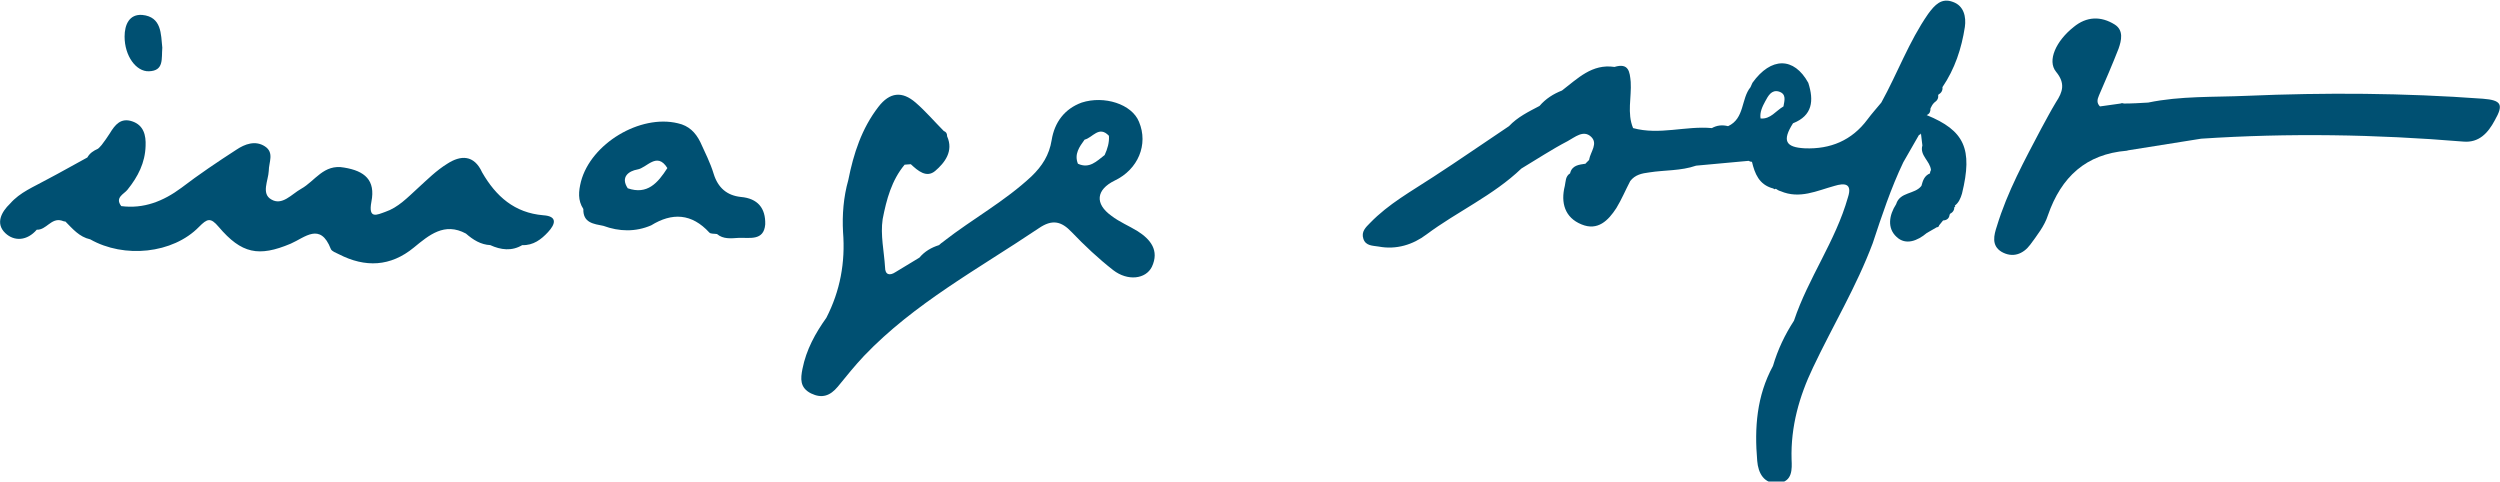 <svg width="244" height="47" viewBox="0 0 244 47" fill="none" xmlns="http://www.w3.org/2000/svg">
<path d="M111.028 22.56C110.189 22.043 109.257 21.667 108.465 21.056C106.834 19.881 106.974 18.518 108.791 17.625C111.074 16.544 112.099 14.1 111.167 11.891C110.469 10.152 107.766 9.306 105.576 10.011C103.899 10.622 102.921 11.938 102.641 13.677C102.408 15.134 101.709 16.215 100.684 17.202C98.075 19.646 94.954 21.338 92.112 23.547L92.065 23.594C91.925 23.688 91.785 23.782 91.646 23.923C90.9 24.158 90.248 24.534 89.735 25.145C88.943 25.615 88.198 26.085 87.406 26.555C86.847 26.931 86.381 26.837 86.381 26.085C86.288 24.534 85.915 22.936 86.148 21.385C86.52 19.458 87.033 17.578 88.291 16.074C88.477 16.074 88.664 16.027 88.897 16.027C89.596 16.685 90.434 17.39 91.273 16.685C92.205 15.886 93.09 14.758 92.438 13.301C92.438 13.019 92.344 12.878 92.112 12.784C91.18 11.844 90.341 10.857 89.363 10.011C88.058 8.883 86.847 8.977 85.728 10.434C84.098 12.549 83.306 14.993 82.793 17.578C82.327 19.223 82.188 20.962 82.281 22.654C82.514 25.615 82.001 28.388 80.65 31.02C79.578 32.524 78.693 34.122 78.32 36.002C78.134 36.942 78.041 37.835 79.159 38.399C80.231 38.916 81.023 38.634 81.768 37.741C82.607 36.707 83.445 35.673 84.331 34.733C89.223 29.61 95.513 26.226 101.383 22.278C102.688 21.385 103.573 21.573 104.598 22.654C105.856 23.97 107.207 25.239 108.652 26.367C110.049 27.448 111.82 27.26 112.425 26.038C113.171 24.44 112.286 23.359 111.028 22.56ZM105.204 15.98C104.831 15.04 105.344 14.335 105.856 13.63C106.648 13.442 107.254 12.22 108.232 13.254C108.279 13.912 108.092 14.523 107.813 15.134C107.021 15.745 106.322 16.497 105.204 15.98Z" fill="#005072"/>
<path d="M242.323 9.635C234.635 9.071 226.947 9.024 219.26 9.353C216.045 9.494 212.83 9.353 209.662 10.011C208.87 10.058 208.078 10.105 207.286 10.105C207.193 10.058 207.053 10.058 206.96 10.105C206.307 10.199 205.609 10.293 204.956 10.387C204.63 10.058 204.677 9.729 204.863 9.306C205.515 7.802 206.168 6.298 206.773 4.747C207.053 3.948 207.286 2.961 206.401 2.397C205.049 1.551 203.652 1.598 202.394 2.632C200.67 3.995 199.785 5.922 200.67 7.003C201.602 8.131 201.322 8.977 200.67 9.964C200.157 10.81 199.691 11.703 199.226 12.549C197.595 15.651 195.918 18.706 194.892 22.09C194.613 22.936 194.333 23.97 195.358 24.581C196.43 25.192 197.455 24.816 198.154 23.876C198.806 22.983 199.552 22.043 199.878 21.009C201.182 17.249 203.605 15.04 207.565 14.711C207.612 14.711 207.705 14.664 207.752 14.664C210.128 14.288 212.504 13.912 214.834 13.536C223.36 12.972 231.886 13.113 240.412 13.818C241.95 13.959 242.835 12.972 243.487 11.75C244.373 10.199 244.14 9.776 242.323 9.635Z" fill="#005072"/>
<path d="M72.31 19.223C70.959 19.082 70.074 18.33 69.654 16.967C69.328 15.886 68.816 14.899 68.35 13.865C67.884 12.925 67.232 12.267 66.16 12.032C62.479 11.139 57.68 14.006 56.702 17.719C56.469 18.659 56.376 19.552 56.935 20.398C56.888 21.761 57.96 21.855 58.892 22.043C60.429 22.607 62.013 22.654 63.551 21.996C65.601 20.727 67.511 20.821 69.235 22.701C69.375 22.842 69.701 22.795 69.981 22.842C70.586 23.359 71.332 23.265 72.077 23.218C73.149 23.171 74.546 23.547 74.686 21.902C74.733 20.304 73.941 19.364 72.31 19.223ZM61.268 18.377C60.522 17.249 61.408 16.685 62.2 16.544C63.132 16.403 64.11 14.758 65.135 16.403C64.203 17.86 63.178 19.035 61.268 18.377Z" fill="#005072"/>
<path d="M53.021 21.009C50.226 20.774 48.409 19.176 47.057 16.826C46.265 15.087 44.961 15.134 43.656 15.98C42.585 16.638 41.699 17.531 40.768 18.377C39.789 19.27 38.857 20.257 37.599 20.68C36.807 20.962 35.922 21.432 36.248 19.693C36.668 17.578 35.596 16.685 33.593 16.356C31.589 15.98 30.75 17.672 29.399 18.424C28.467 18.941 27.536 20.116 26.464 19.458C25.486 18.894 26.184 17.625 26.231 16.685C26.231 15.839 26.79 14.899 25.858 14.288C24.927 13.677 23.901 14.053 23.063 14.617C21.246 15.792 19.429 17.014 17.705 18.33C15.934 19.646 14.024 20.398 11.834 20.116C11.182 19.27 12.114 18.941 12.44 18.518C13.465 17.249 14.164 15.886 14.21 14.241C14.257 13.207 14.024 12.22 12.906 11.844C11.788 11.468 11.229 12.173 10.716 13.019C10.483 13.395 10.204 13.771 9.924 14.147C9.784 14.288 9.691 14.429 9.551 14.523C9.132 14.711 8.759 14.946 8.526 15.369C7.222 16.074 5.917 16.826 4.566 17.531C3.308 18.236 1.957 18.753 0.978 19.881C0.14 20.68 -0.466 21.808 0.513 22.748C1.398 23.594 2.656 23.5 3.588 22.419C4.519 22.466 4.985 21.244 6.01 21.526C6.15 21.573 6.243 21.62 6.383 21.62C7.082 22.325 7.734 23.124 8.806 23.359C12.114 25.239 16.866 24.769 19.429 22.137C20.221 21.338 20.547 21.197 21.339 22.137C23.575 24.769 25.253 25.098 28.374 23.782C29.772 23.171 31.263 21.667 32.288 24.299C32.381 24.534 32.8 24.675 33.08 24.816C35.642 26.132 38.112 26.038 40.395 24.158C41.886 22.936 43.377 21.667 45.473 22.795C46.172 23.406 46.918 23.876 47.849 23.923C48.874 24.393 49.946 24.534 50.971 23.923C52.043 23.97 52.835 23.359 53.487 22.654C54.186 21.902 54.465 21.103 53.021 21.009Z" fill="#005072"/>
<path d="M14.537 6.956C16.027 6.909 15.748 5.734 15.841 4.653C15.701 3.337 15.794 1.645 13.884 1.457C12.626 1.363 12.16 2.397 12.16 3.572C12.16 5.452 13.279 7.003 14.537 6.956Z" fill="#005072"/>
<path d="M188.044 11.233C188.37 11.092 188.416 10.857 188.416 10.575C188.509 10.387 188.603 10.199 188.742 10.058L188.789 10.011C189.069 9.823 189.208 9.588 189.162 9.306L189.208 9.212C189.488 9.071 189.628 8.789 189.581 8.507C190.792 6.721 191.445 4.747 191.771 2.632C191.911 1.645 191.678 0.564 190.606 0.188C189.488 -0.235 188.836 0.47 188.183 1.363C186.32 4.042 185.201 7.144 183.617 10.011C183.151 10.575 182.686 11.092 182.266 11.656C180.729 13.724 178.632 14.57 176.163 14.476C174.252 14.382 173.926 13.724 174.998 12.032C176.908 11.28 177.048 9.823 176.489 8.084C175.091 5.546 172.855 5.546 171.038 8.084C170.991 8.225 170.898 8.366 170.851 8.507C169.919 9.635 170.292 11.562 168.661 12.314C168.102 12.173 167.59 12.22 167.077 12.502C164.515 12.267 161.952 13.207 159.39 12.502C158.784 11.045 159.25 9.494 159.157 7.99C159.064 7.003 158.97 6.11 157.573 6.533C155.383 6.204 153.985 7.661 152.448 8.836C151.609 9.165 150.863 9.635 150.258 10.34C149.186 10.904 148.115 11.421 147.276 12.314C144.807 13.959 142.384 15.651 139.914 17.249C137.771 18.659 135.535 19.881 133.718 21.761C133.298 22.184 132.833 22.607 133.066 23.312C133.298 24.017 133.997 23.97 134.556 24.064C136.28 24.393 137.911 23.876 139.216 22.889C142.244 20.633 145.738 19.082 148.487 16.45C149.978 15.557 151.469 14.57 153.007 13.771C153.706 13.395 154.544 12.643 155.29 13.348C155.989 14.006 155.243 14.805 155.103 15.557V15.604C154.964 15.745 154.824 15.886 154.684 16.027C154.684 16.027 154.684 15.98 154.731 15.98C154.125 16.074 153.426 16.121 153.24 16.92C152.774 17.202 152.82 17.719 152.727 18.142C152.308 19.787 152.727 21.244 154.358 21.902C155.942 22.56 156.967 21.526 157.759 20.304C158.272 19.458 158.644 18.565 159.11 17.672C159.576 17.061 160.228 16.92 160.974 16.826C162.465 16.591 164.049 16.685 165.54 16.168C167.264 16.027 168.941 15.839 170.665 15.698C170.758 15.745 170.851 15.792 170.991 15.792C171.271 16.967 171.69 18.001 172.994 18.377H173.041L173.181 18.471L173.321 18.424C173.46 18.518 173.6 18.612 173.787 18.659C175.65 19.458 177.327 18.612 179.051 18.142C179.983 17.86 180.822 17.86 180.356 19.27C179.145 23.547 176.489 27.119 175.091 31.302C174.206 32.665 173.507 34.122 173.041 35.72C171.457 38.634 171.224 41.736 171.504 44.979C171.597 46.154 172.156 47.282 173.6 47.141C174.951 47 174.905 45.778 174.858 44.838C174.765 41.642 175.604 38.681 176.955 35.861C178.865 31.819 181.195 27.965 182.779 23.735C183.664 21.056 184.549 18.377 185.761 15.839C186.273 14.946 186.786 14.053 187.298 13.16C187.391 13.16 187.438 13.113 187.484 13.019C187.531 13.395 187.578 13.818 187.624 14.194C187.345 15.181 188.37 15.698 188.463 16.591C188.416 16.685 188.37 16.779 188.37 16.92C187.811 17.155 187.671 17.625 187.531 18.142C186.879 18.988 185.434 18.706 185.062 19.928C184.363 21.009 184.176 22.278 185.108 23.124C185.994 23.97 187.158 23.5 188.044 22.748C188.37 22.56 188.696 22.372 189.022 22.184C189.162 22.184 189.255 22.09 189.255 21.996C189.395 21.808 189.534 21.667 189.674 21.479V21.526C190 21.479 190.233 21.338 190.28 20.962L190.327 20.868C190.606 20.727 190.746 20.492 190.746 20.21L190.839 20.163L190.792 20.069C191.165 19.787 191.352 19.364 191.491 18.894C192.563 14.523 191.724 12.737 188.044 11.233ZM171.83 11.562C171.736 10.951 172.016 10.387 172.296 9.87C172.575 9.353 172.901 8.742 173.6 8.93C174.392 9.165 174.159 9.823 174.066 10.387C174.485 10.669 174.718 11.045 174.858 11.468C174.765 11.045 174.532 10.669 174.066 10.387C173.321 10.81 172.808 11.656 171.83 11.562Z" fill="#005072"/>
</svg>
